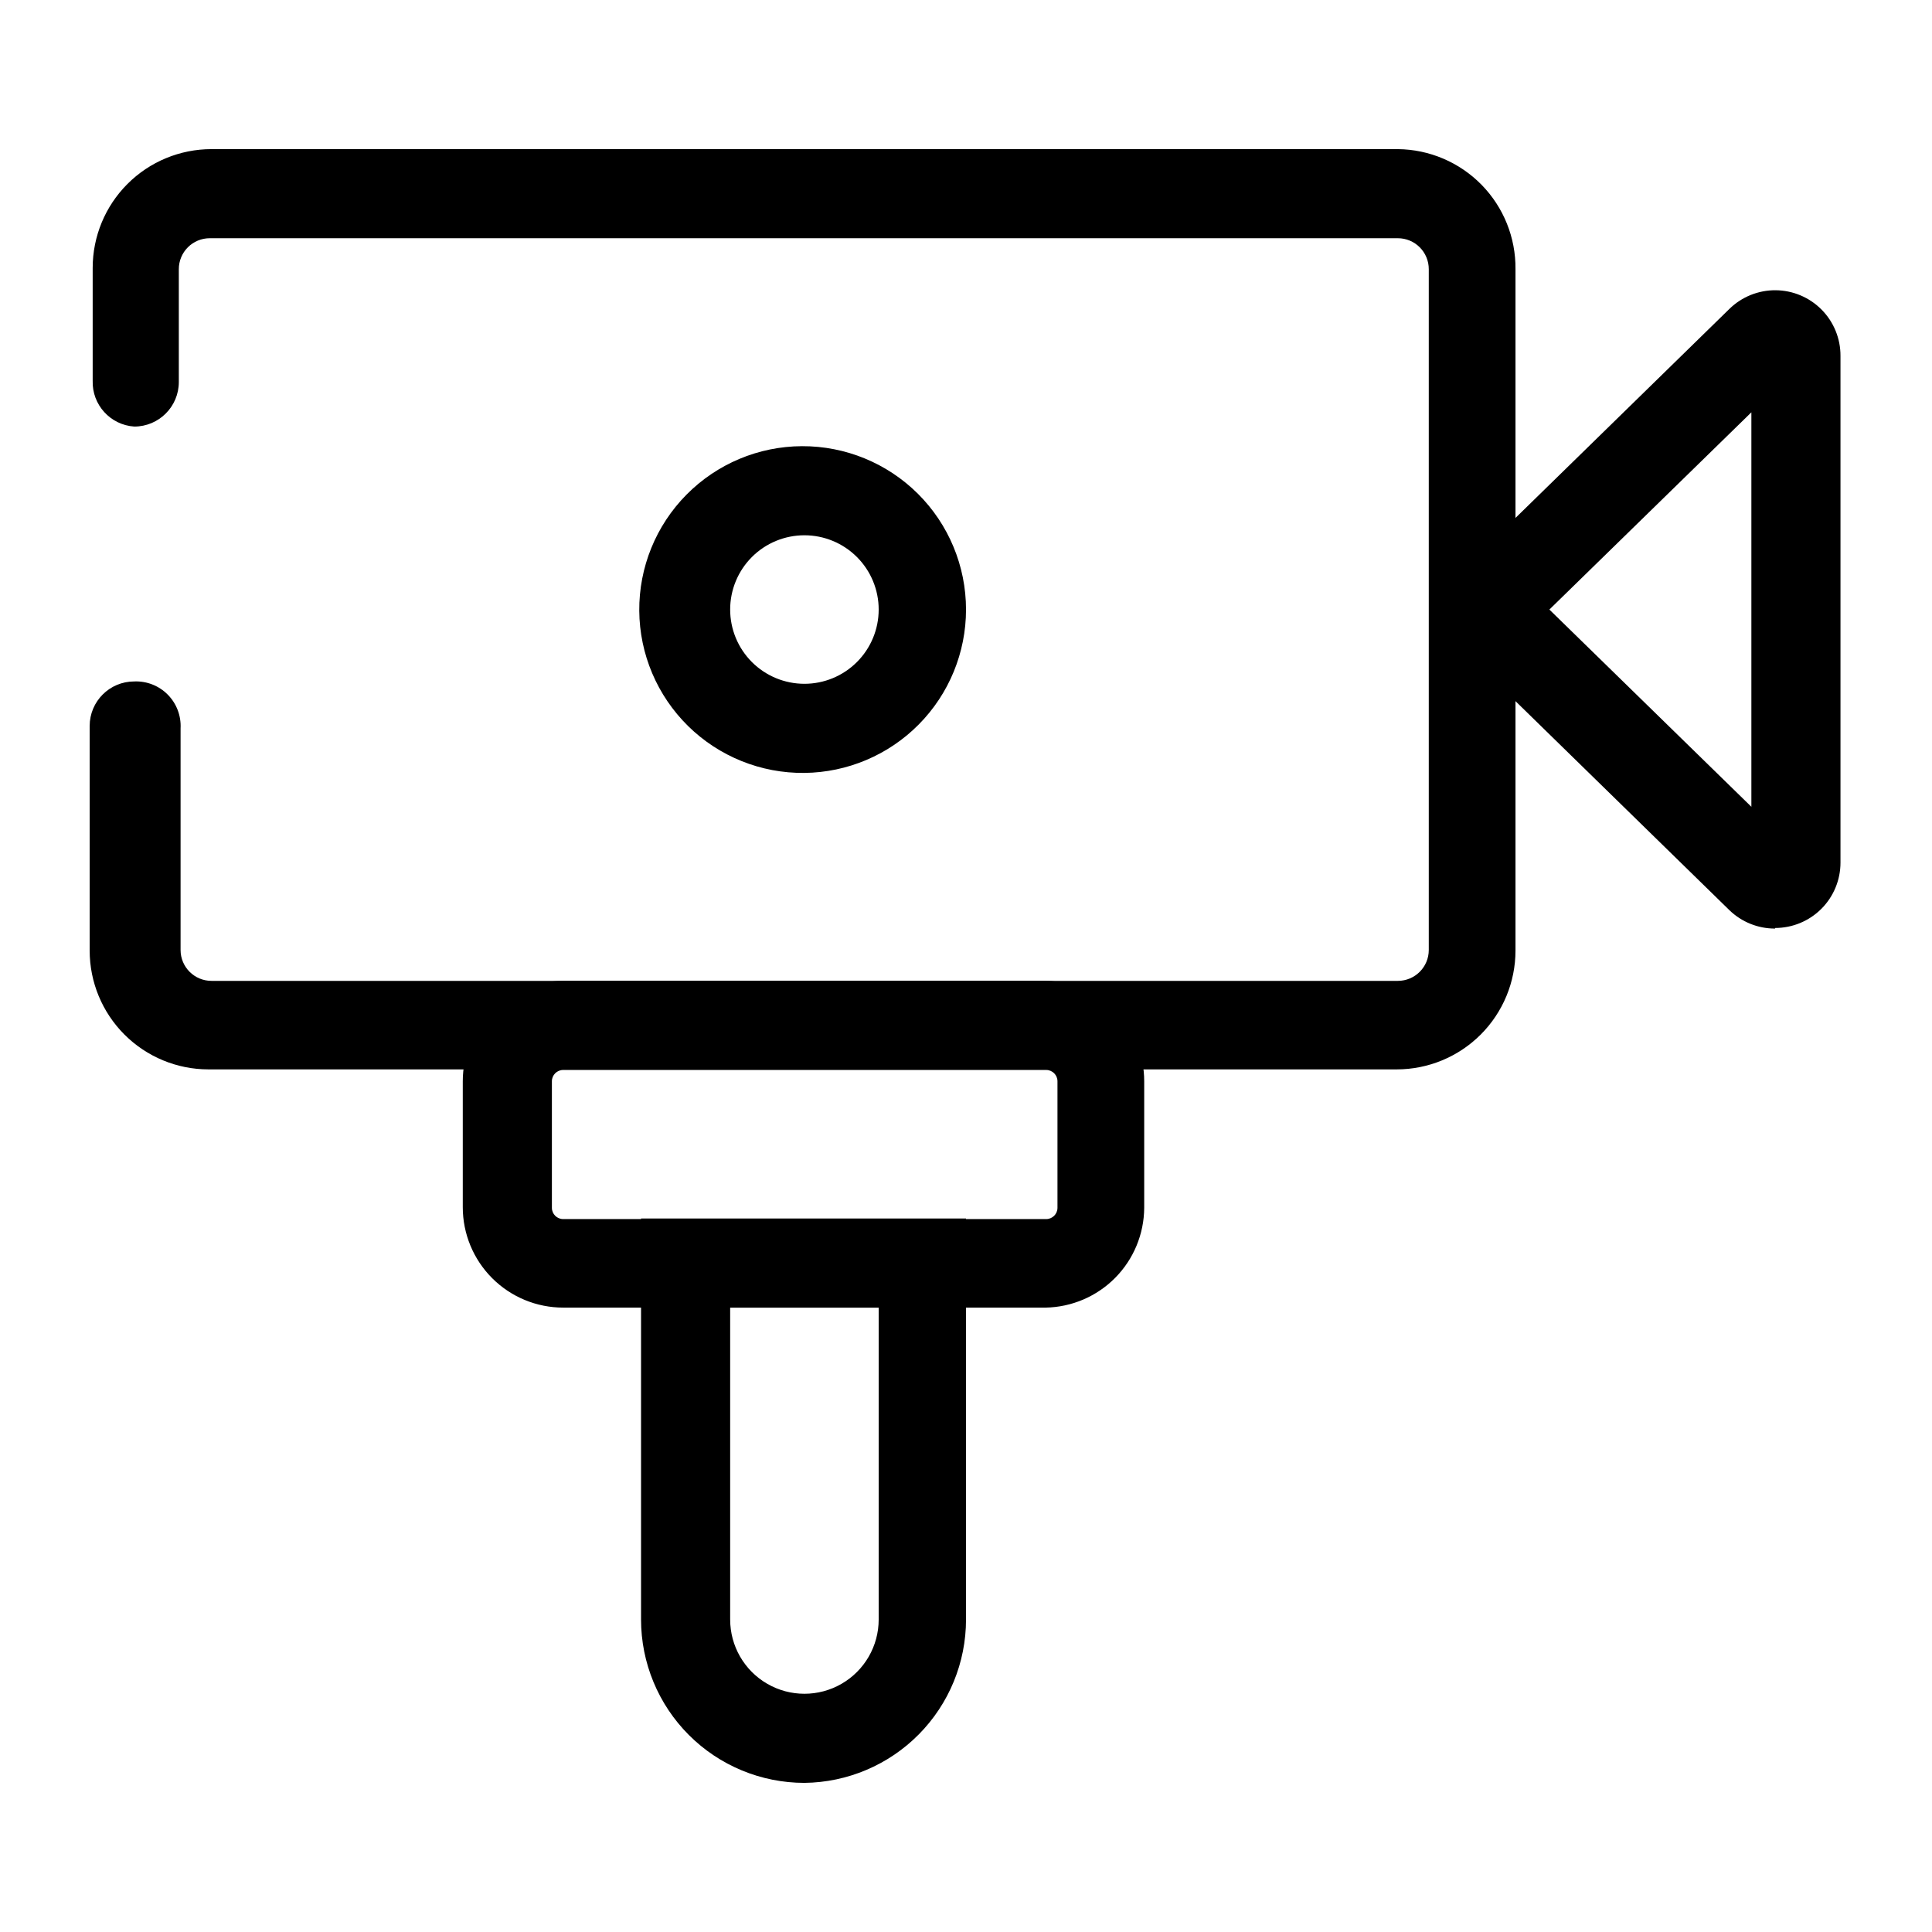<?xml version="1.0" encoding="UTF-8"?>
<!-- Uploaded to: SVG Repo, www.svgrepo.com, Generator: SVG Repo Mixer Tools -->
<svg fill="#000000" width="800px" height="800px" version="1.1" viewBox="144 144 512 512" xmlns="http://www.w3.org/2000/svg">
 <g>
  <path d="m421.09 490.53h-127.84c-7.059 0-13.824-2.805-18.812-7.793-4.992-4.992-7.797-11.758-7.797-18.816v-33.375c0-7.059 2.805-13.824 7.797-18.816 4.988-4.988 11.754-7.793 18.812-7.793h128c6.945 0.164 13.555 3.043 18.406 8.012 4.856 4.973 7.574 11.648 7.57 18.598v33.535c-0.039 6.945-2.797 13.605-7.68 18.547-4.883 4.941-11.508 7.777-18.457 7.902zm-127.84-62.977c-1.652 0-2.992 1.34-2.992 2.992v33.535c0 1.652 1.34 2.988 2.992 2.988h128c1.652 0 2.992-1.336 2.992-2.988v-33.535c0-1.652-1.34-2.992-2.992-2.992z"/>
  <path d="m614.43 390.08c-4.523 0.02-8.875-1.73-12.125-4.879l-68.801-67.227c-3.367-3.262-5.266-7.75-5.266-12.438s1.898-9.176 5.266-12.438l68.801-67.227c3.273-3.207 7.68-4.988 12.262-4.953 4.582 0.039 8.961 1.887 12.184 5.148 3.219 3.258 5.016 7.66 4.996 12.242v134.3c0 4.59-1.824 8.996-5.07 12.246-3.25 3.246-7.652 5.07-12.246 5.07zm-59.828-84.543 53.531 52.27v-104.54z"/>
  <path d="m357.18 348.83c-11.512 0.125-22.598-4.34-30.809-12.402-8.211-8.066-12.875-19.066-12.961-30.578-0.082-11.508 4.418-22.578 12.516-30.762 8.094-8.184 19.113-12.805 30.621-12.848 11.512-0.043 22.562 4.5 30.719 12.621 8.152 8.125 12.734 19.16 12.738 30.672 0 11.402-4.496 22.344-12.516 30.449-8.016 8.105-18.91 12.723-30.309 12.848zm0-62.977c-5.219 0-10.227 2.07-13.918 5.762-3.691 3.691-5.762 8.699-5.762 13.918s2.07 10.223 5.762 13.914c3.691 3.691 8.699 5.766 13.918 5.766s10.223-2.074 13.914-5.766c3.691-3.691 5.766-8.695 5.766-13.914s-2.074-10.227-5.766-13.918c-3.691-3.691-8.695-5.762-13.914-5.762z"/>
  <path d="m357.18 616.48c-11.484 0-22.496-4.562-30.617-12.684-8.117-8.117-12.68-19.133-12.68-30.613v-106.27h86.121v106.27c0 11.402-4.496 22.344-12.516 30.449-8.016 8.105-18.91 12.723-30.309 12.848zm-19.68-125.95v82.656c0 7.031 3.75 13.527 9.84 17.043 6.086 3.516 13.59 3.516 19.68 0 6.09-3.516 9.84-10.012 9.84-17.043v-82.656z"/>
  <path d="m514.46 183.52h-314.41c-8.352 0-16.363 3.316-22.266 9.223-5.906 5.902-9.223 13.914-9.223 22.266v29.914-0.004c-0.184 6.348 4.684 11.703 11.02 12.125 6.519 0 11.809-5.285 11.809-11.809v-29.914c0-2.172 0.863-4.254 2.398-5.789 1.535-1.535 3.617-2.398 5.789-2.398h314.88-0.004c2.172 0 4.254 0.863 5.789 2.398s2.398 3.617 2.398 5.789v180.43c0 4.523-3.664 8.188-8.188 8.188h-314.41c-4.523 0-8.188-3.664-8.188-8.188v-58.723c0.18-3.324-1.051-6.57-3.391-8.938-2.336-2.367-5.566-3.641-8.891-3.5-6.523 0-11.809 5.285-11.809 11.805v59.516c0 8.352 3.316 16.359 9.223 22.266 5.906 5.902 13.914 9.223 22.266 9.223h314.88c8.348 0 16.359-3.32 22.266-9.223 5.902-5.906 9.223-13.914 9.223-22.266v-180.59c0.082-8.352-3.156-16.395-9-22.359-5.848-5.961-13.824-9.359-22.176-9.441z"/>
 </g>
</svg>